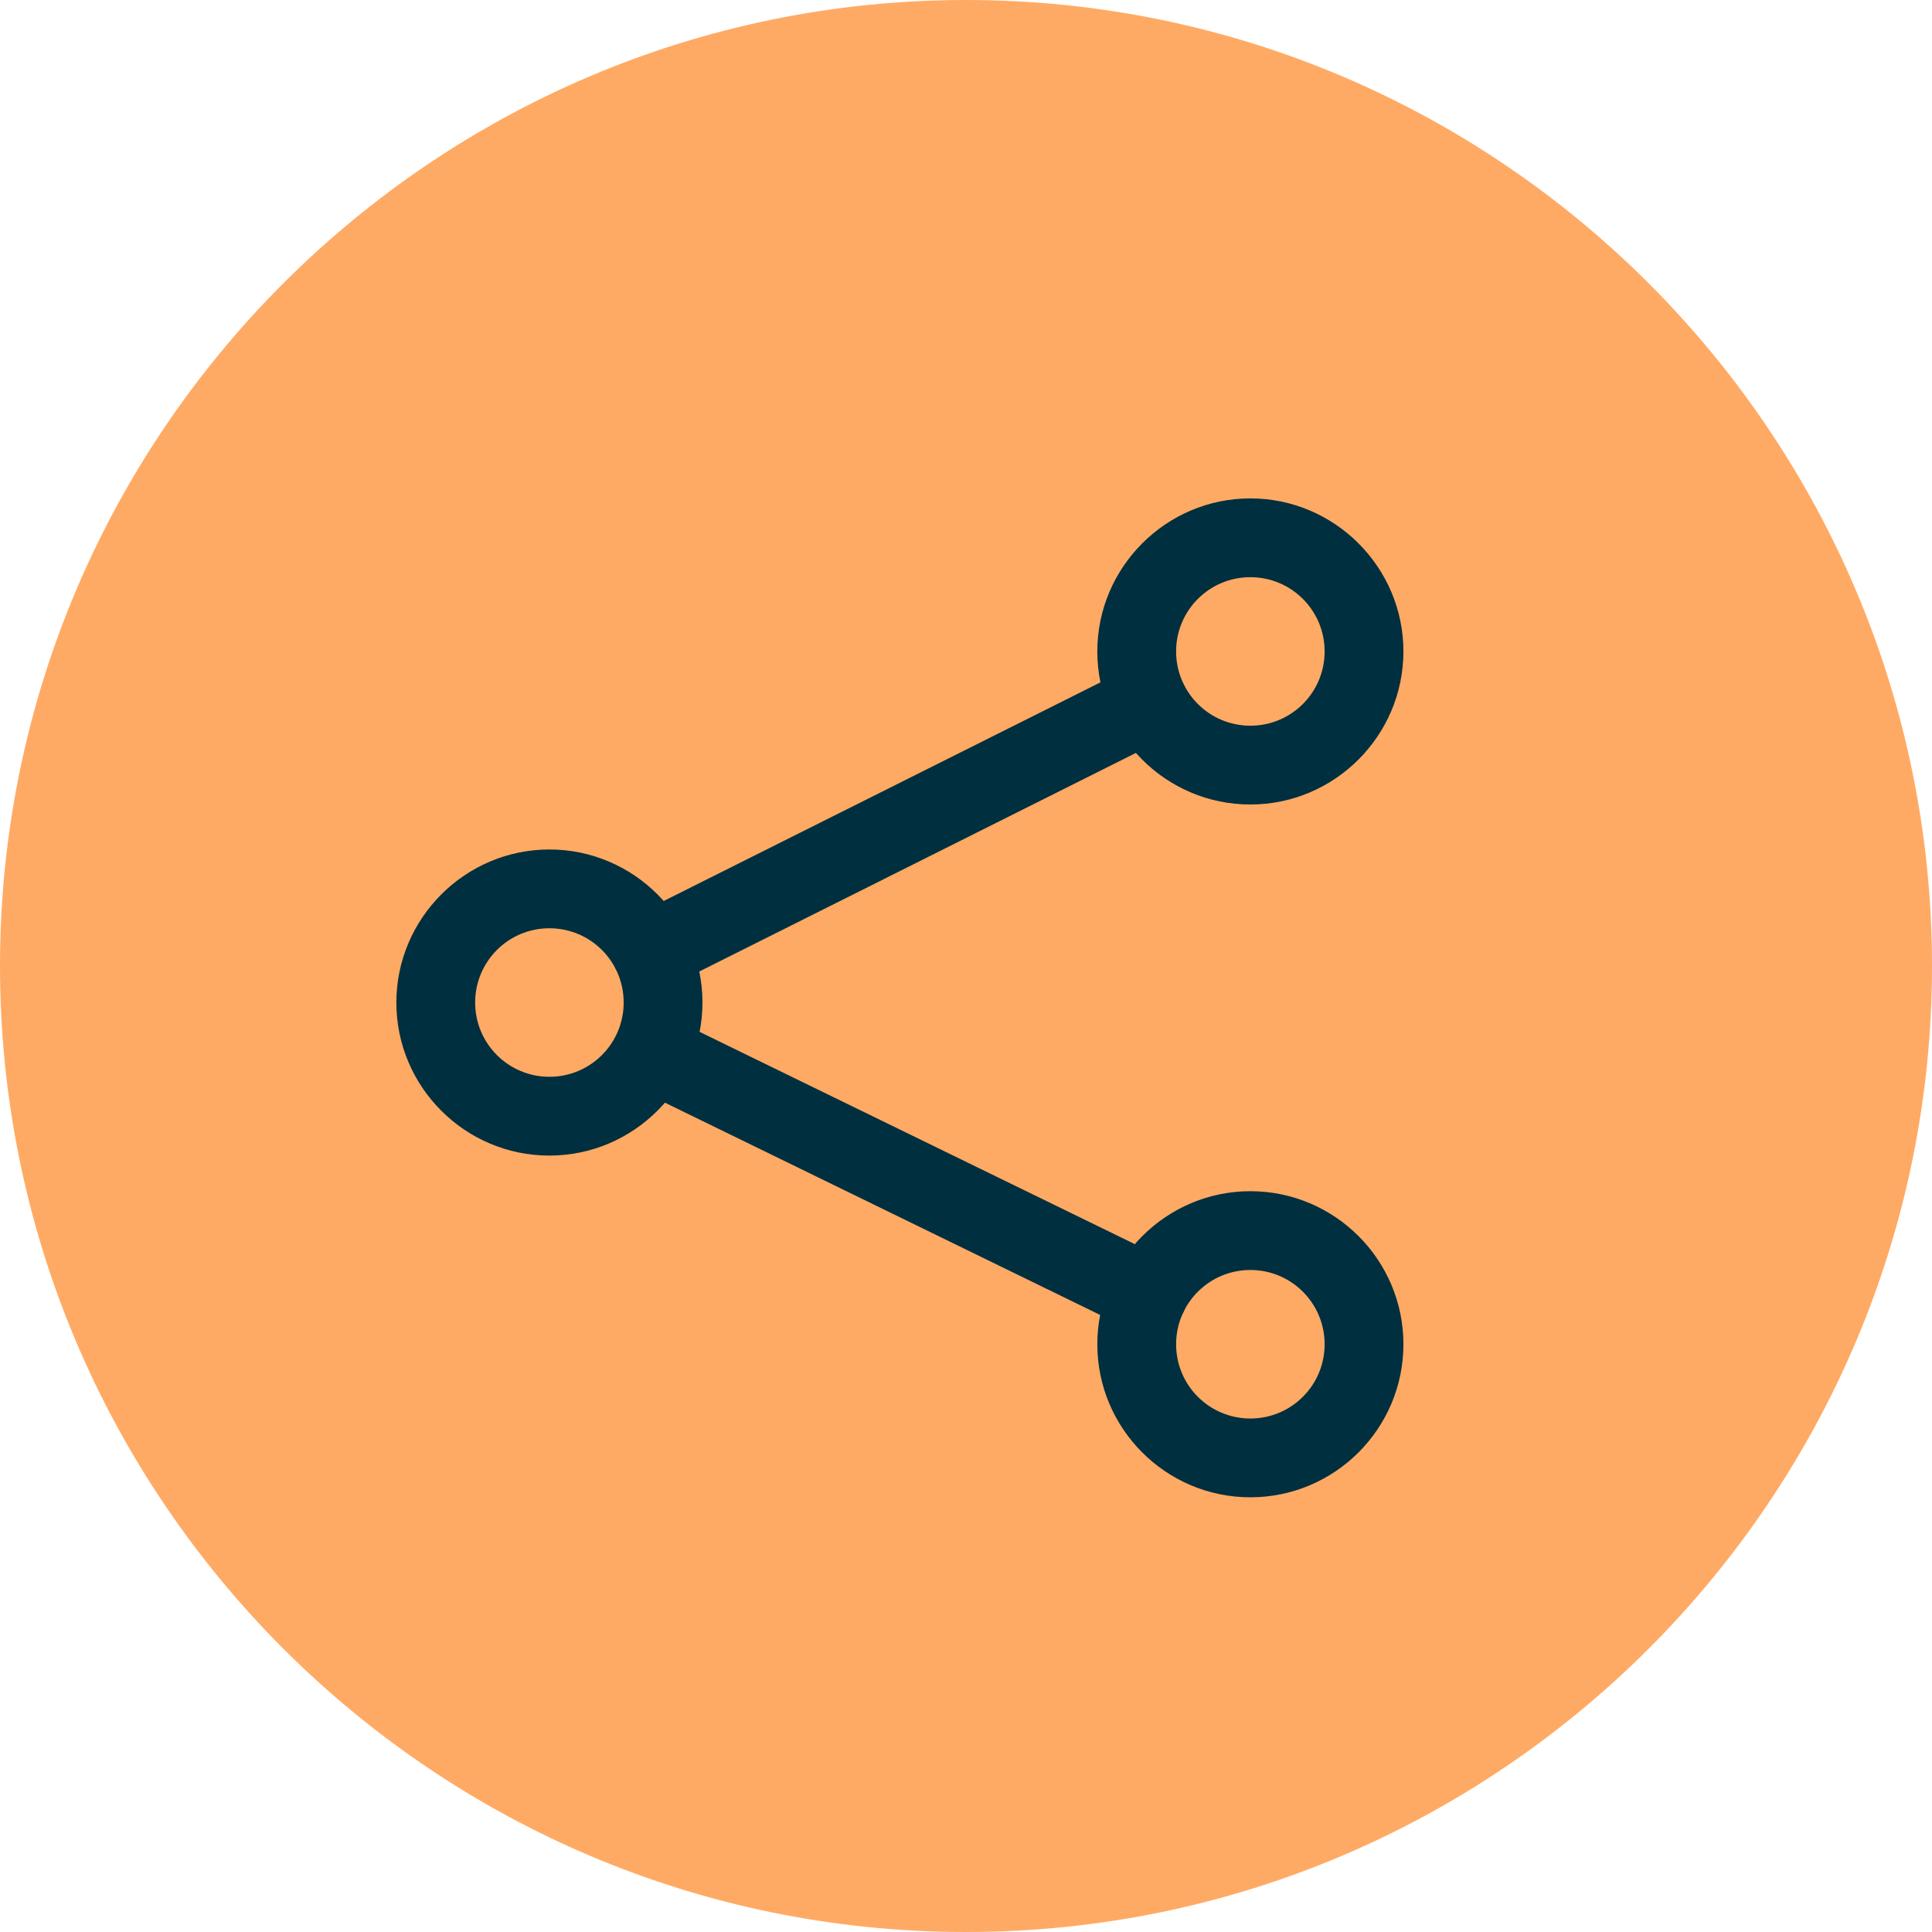 <?xml version="1.0" encoding="UTF-8"?>
<svg id="Layer_1" data-name="Layer 1" xmlns="http://www.w3.org/2000/svg" viewBox="0 0 64 64">
  <defs>
    <style>
      .cls-1 {
        fill: #002f3f;
      }

      .cls-2 {
        fill: #ffaa64;
      }
    </style>
  </defs>
  <path class="cls-2" d="m32,64C14.36,64,0,49.64,0,32S14.36,0,32,0s32,14.36,32,32-14.36,32-32,32Z"/>
  <g>
    <g>
      <path class="cls-1" d="m18.2,37.41c-2.32,0-4.2-1.89-4.2-4.2s1.89-4.2,4.2-4.2,4.2,1.89,4.2,4.2-1.89,4.2-4.2,4.2Zm0-7.53c-1.84,0-3.33,1.49-3.33,3.33s1.49,3.33,3.33,3.33,3.33-1.49,3.33-3.33-1.49-3.33-3.33-3.33Z"/>
      <path class="cls-1" d="m18.2,38.28c-2.8,0-5.07-2.28-5.07-5.07s2.28-5.07,5.07-5.07,5.07,2.28,5.07,5.07-2.28,5.07-5.07,5.07Zm0-7.53c-1.36,0-2.46,1.1-2.46,2.46s1.1,2.46,2.46,2.46,2.46-1.1,2.46-2.46-1.1-2.46-2.46-2.46Z"/>
    </g>
    <g>
      <path class="cls-1" d="m41.42,25.78c-2.32,0-4.2-1.89-4.2-4.2s1.89-4.2,4.2-4.2,4.2,1.89,4.2,4.2-1.89,4.2-4.2,4.2Zm0-7.53c-1.84,0-3.33,1.49-3.33,3.33s1.49,3.33,3.33,3.33,3.33-1.49,3.33-3.33-1.49-3.33-3.33-3.33Z"/>
      <path class="cls-1" d="m41.42,26.65c-2.8,0-5.07-2.28-5.07-5.07s2.28-5.07,5.07-5.07,5.07,2.28,5.07,5.07-2.28,5.07-5.07,5.07Zm0-7.53c-1.36,0-2.46,1.1-2.46,2.46s1.1,2.46,2.46,2.46,2.46-1.1,2.46-2.46-1.1-2.46-2.46-2.46Z"/>
    </g>
    <g>
      <path class="cls-1" d="m41.42,48.74c-2.32,0-4.2-1.89-4.2-4.2s1.89-4.2,4.2-4.2,4.2,1.89,4.2,4.2-1.89,4.2-4.2,4.2Zm0-7.53c-1.84,0-3.33,1.49-3.33,3.33s1.49,3.33,3.33,3.33,3.33-1.49,3.33-3.33-1.49-3.33-3.33-3.33Z"/>
      <path class="cls-1" d="m41.42,49.6c-2.8,0-5.07-2.28-5.07-5.07s2.28-5.07,5.07-5.07,5.07,2.27,5.07,5.07-2.28,5.07-5.07,5.07Zm0-7.53c-1.36,0-2.46,1.1-2.46,2.46s1.1,2.46,2.46,2.46,2.46-1.1,2.46-2.46-1.1-2.46-2.46-2.46Z"/>
    </g>
    <g>
      <path class="cls-1" d="m21.57,31.95c-.16,0-.31-.09-.39-.24-.11-.22-.02-.48.19-.58l16.48-8.25c.22-.11.48-.02.58.19.11.22.02.48-.19.58l-16.48,8.25c-.06.03-.13.05-.19.05Z"/>
      <path class="cls-1" d="m21.57,32.82c-.5,0-.95-.28-1.17-.72-.16-.31-.18-.66-.07-.99.11-.33.34-.6.65-.76l16.48-8.25c.31-.16.67-.18,1-.07.33.11.6.34.75.65.16.31.18.67.07,1-.11.33-.34.6-.65.76l-16.48,8.25c-.18.09-.38.14-.58.14Zm16.68-9.17h0s0,0,0,0Z"/>
    </g>
    <g>
      <path class="cls-1" d="m38.04,43.32c-.06,0-.13-.01-.19-.04l-16.32-7.96c-.22-.11-.31-.37-.2-.58.11-.22.37-.31.58-.2l16.32,7.96c.22.11.31.37.2.58-.08.15-.23.24-.39.24Z"/>
      <path class="cls-1" d="m38.04,44.19c-.19,0-.39-.04-.57-.13l-16.32-7.96c-.31-.15-.55-.42-.66-.75-.11-.33-.09-.68.06-1,.31-.64,1.1-.91,1.74-.6l16.32,7.96c.65.31.91,1.1.6,1.74-.22.45-.68.73-1.17.73Z"/>
    </g>
  </g>
</svg>